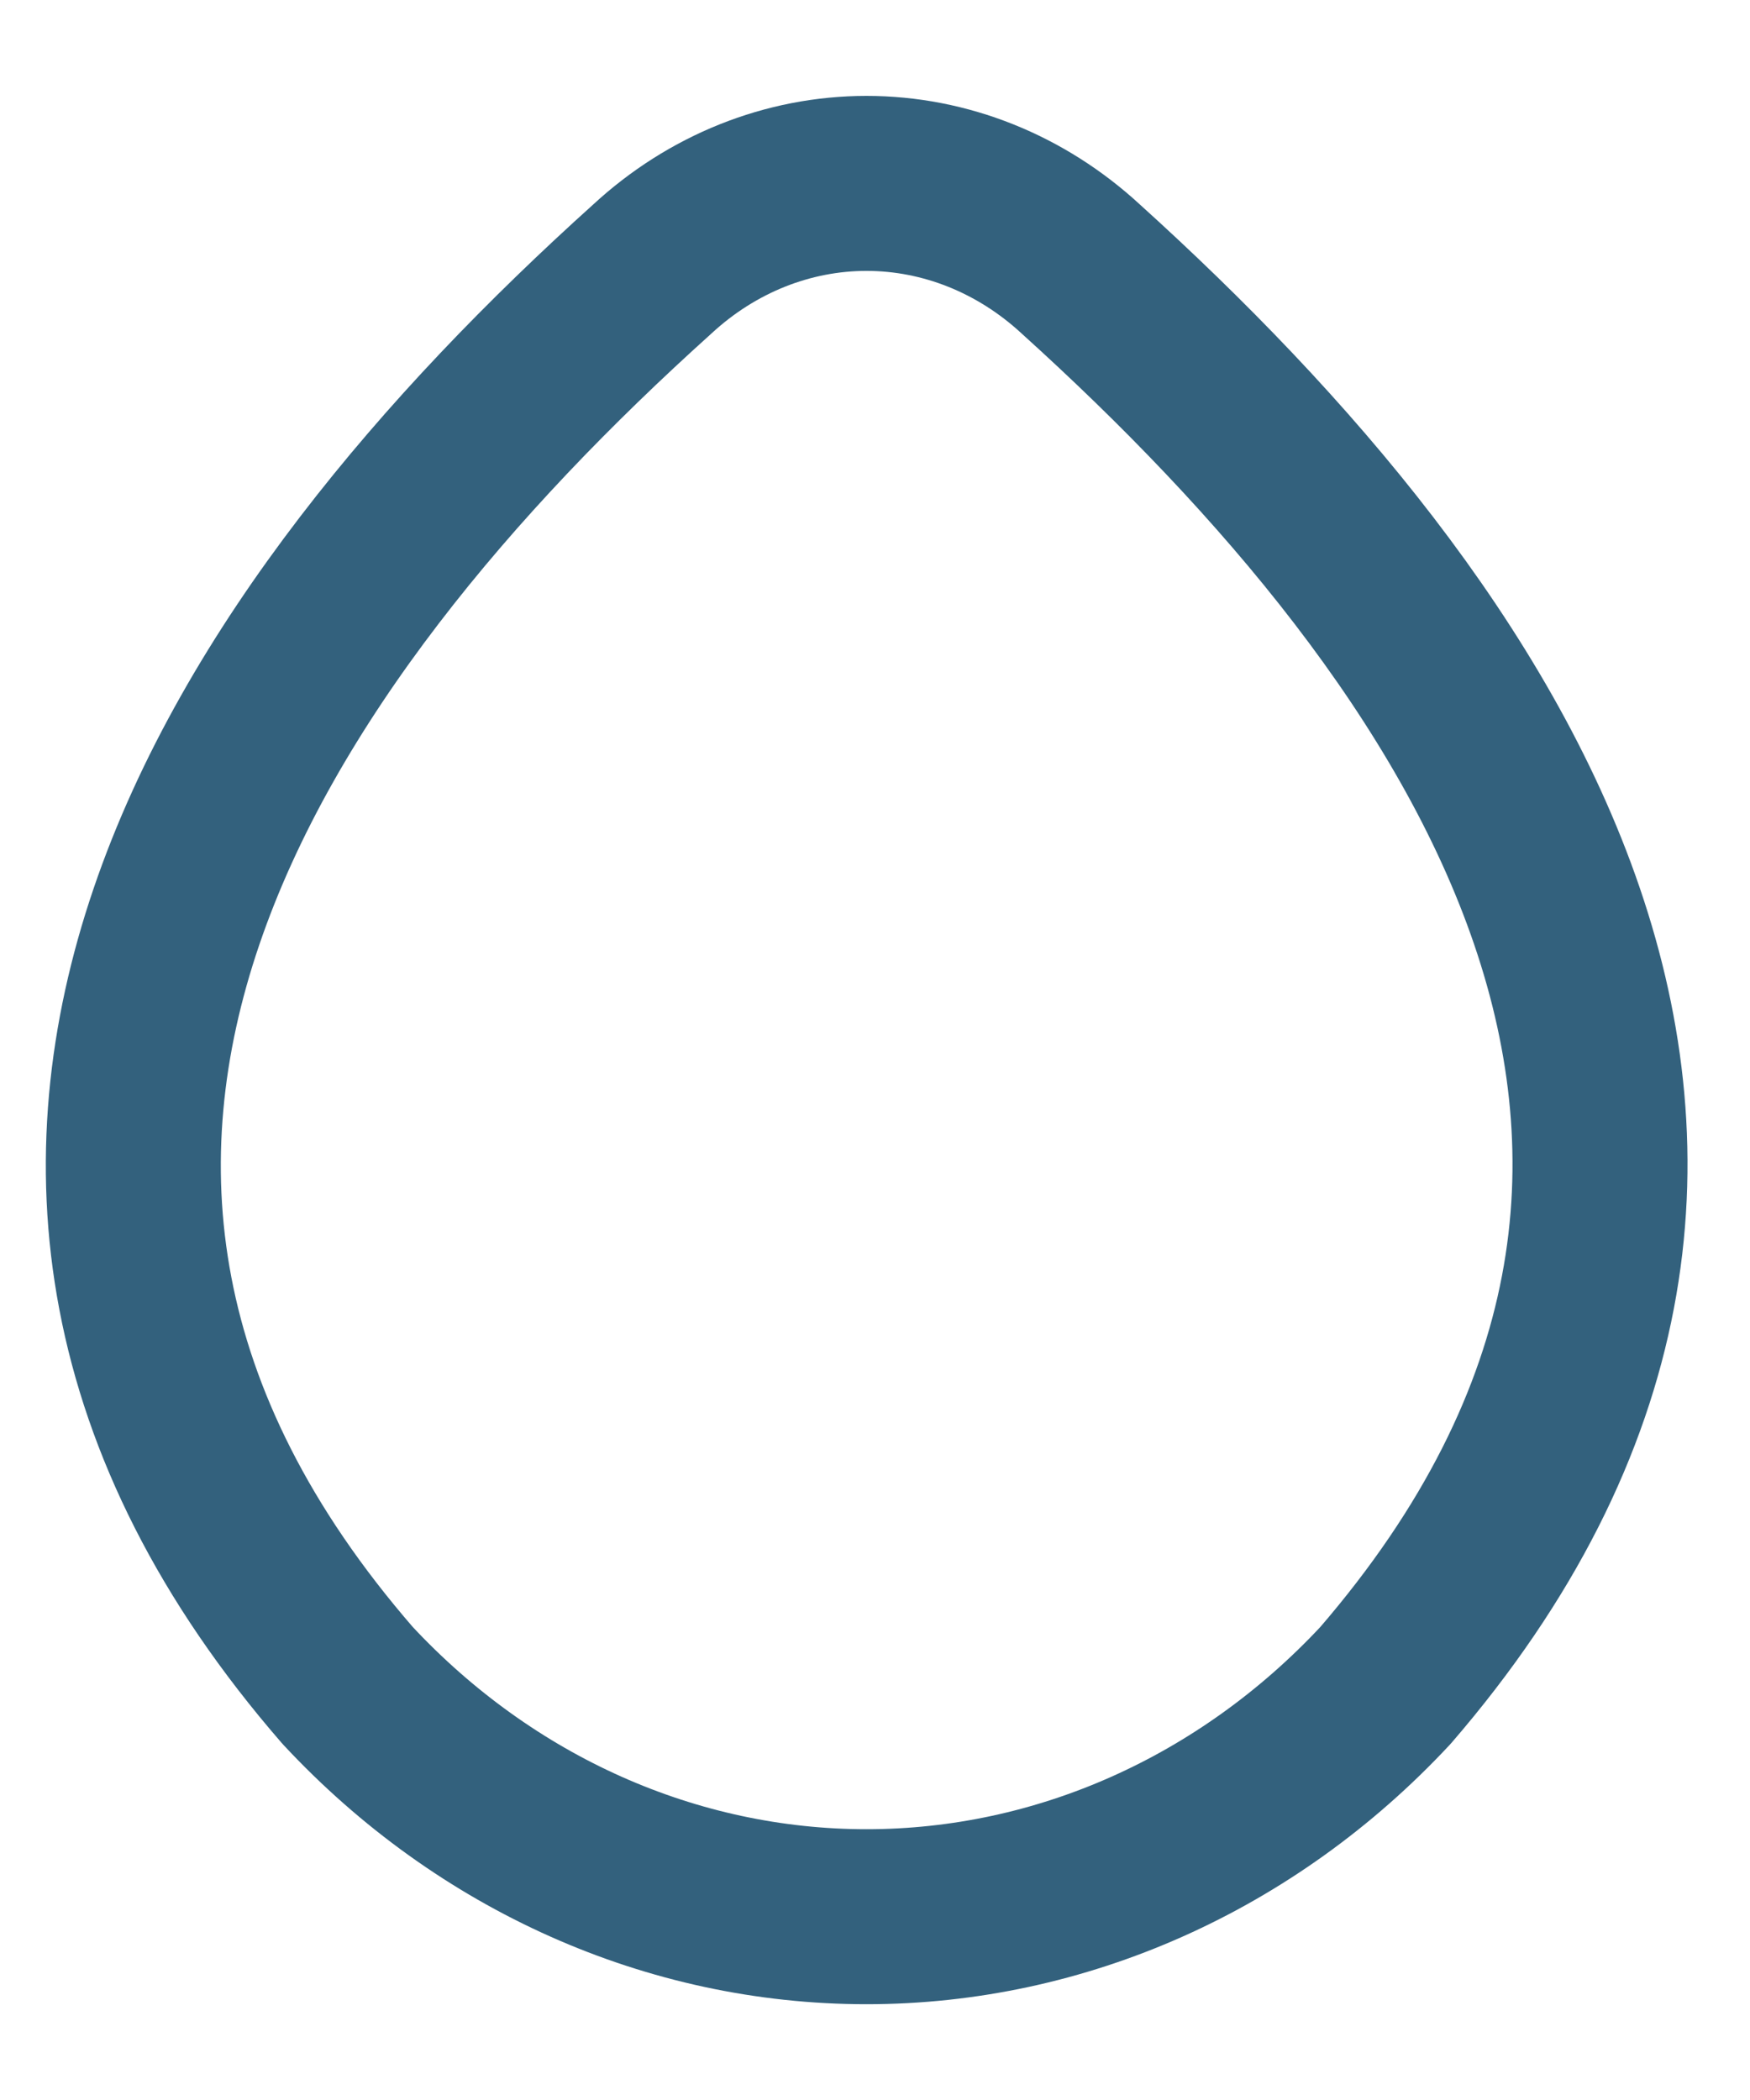 <svg width="15" height="18" viewBox="0 0 15 18" fill="none" xmlns="http://www.w3.org/2000/svg">
<path d="M9.265 2.307C8.752 1.833 8.101 1.572 7.427 1.572C6.754 1.572 6.102 1.833 5.59 2.307C2.113 5.437 -0.938 9.934 2.98 14.447C4.163 15.717 5.762 16.429 7.427 16.429C9.093 16.429 10.691 15.717 11.875 14.447C15.796 9.903 12.745 5.453 9.265 2.307Z" stroke="#003A5D" stroke-opacity="0.8" stroke-width="1.5" stroke-linecap="round" stroke-linejoin="round"/>
</svg>
